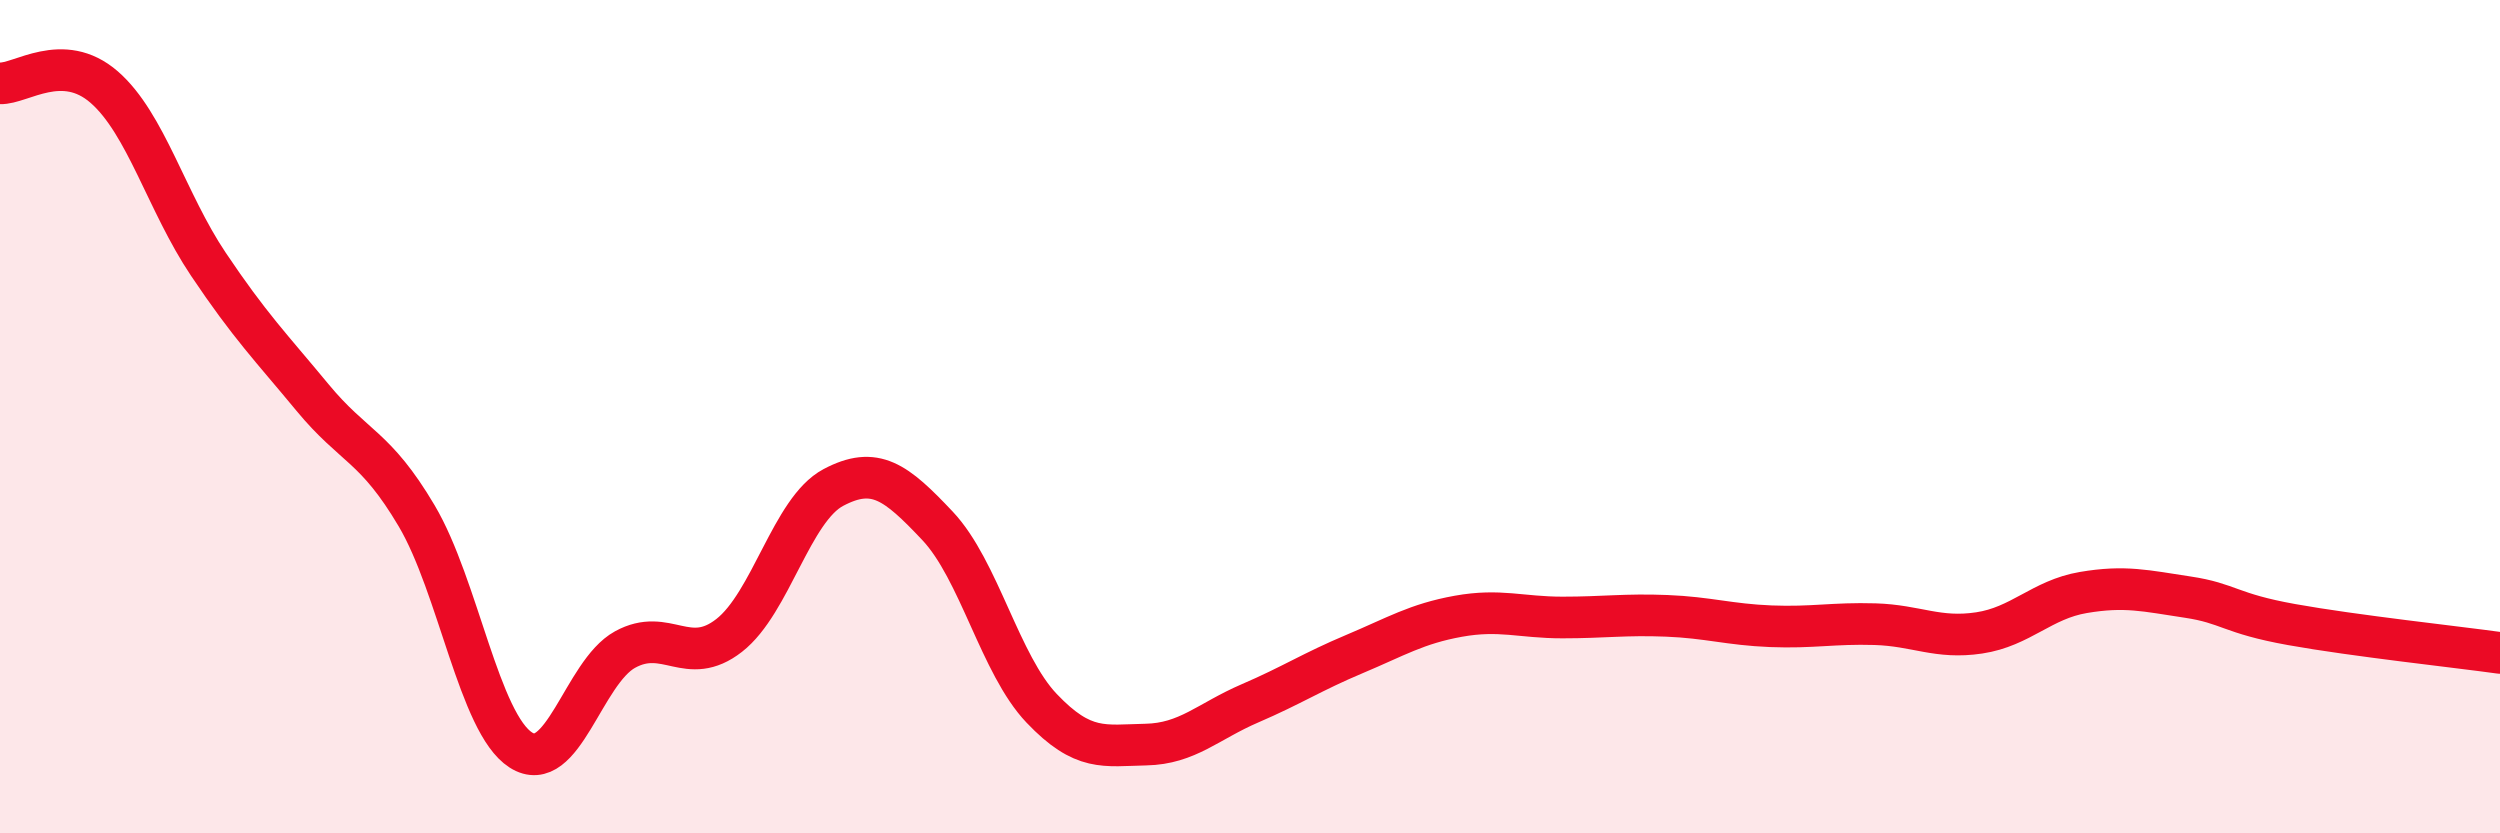 
    <svg width="60" height="20" viewBox="0 0 60 20" xmlns="http://www.w3.org/2000/svg">
      <path
        d="M 0,2 C 0.5,2.02 1.5,1.22 2.5,2.09 C 3.5,2.96 4,4.85 5,6.34 C 6,7.83 6.5,8.33 7.5,9.54 C 8.5,10.75 9,10.69 10,12.38 C 11,14.07 11.5,17.36 12.5,18 C 13.5,18.64 14,16.14 15,15.59 C 16,15.04 16.5,16.03 17.5,15.25 C 18.5,14.47 19,12.23 20,11.7 C 21,11.17 21.5,11.56 22.5,12.62 C 23.5,13.68 24,15.95 25,17 C 26,18.05 26.5,17.89 27.5,17.87 C 28.5,17.85 29,17.31 30,16.88 C 31,16.45 31.5,16.12 32.5,15.7 C 33.5,15.28 34,14.97 35,14.79 C 36,14.61 36.5,14.82 37.5,14.82 C 38.5,14.82 39,14.74 40,14.78 C 41,14.82 41.5,14.99 42.5,15.03 C 43.5,15.07 44,14.95 45,14.98 C 46,15.01 46.5,15.34 47.5,15.19 C 48.5,15.04 49,14.39 50,14.22 C 51,14.05 51.5,14.18 52.5,14.33 C 53.5,14.48 53.5,14.72 55,14.99 C 56.5,15.26 59,15.53 60,15.67L60 20L0 20Z"
        fill="#EB0A25"
        opacity="0.1"
        stroke-linecap="round"
        stroke-linejoin="round"
      />
      <path
        d="M 0,2 C 0.5,2.02 1.5,1.22 2.5,2.09 C 3.5,2.96 4,4.85 5,6.34 C 6,7.83 6.5,8.33 7.5,9.54 C 8.5,10.75 9,10.69 10,12.38 C 11,14.07 11.5,17.36 12.5,18 C 13.5,18.64 14,16.14 15,15.59 C 16,15.04 16.5,16.03 17.5,15.25 C 18.5,14.47 19,12.23 20,11.7 C 21,11.17 21.5,11.56 22.5,12.62 C 23.5,13.68 24,15.95 25,17 C 26,18.05 26.5,17.89 27.5,17.87 C 28.5,17.85 29,17.31 30,16.88 C 31,16.45 31.5,16.12 32.5,15.7 C 33.5,15.28 34,14.97 35,14.79 C 36,14.61 36.5,14.82 37.5,14.82 C 38.5,14.82 39,14.74 40,14.78 C 41,14.82 41.5,14.99 42.5,15.03 C 43.5,15.07 44,14.95 45,14.98 C 46,15.01 46.5,15.34 47.5,15.19 C 48.5,15.04 49,14.39 50,14.22 C 51,14.05 51.5,14.18 52.5,14.33 C 53.5,14.48 53.5,14.72 55,14.99 C 56.5,15.26 59,15.53 60,15.67"
        stroke="#EB0A25"
        stroke-width="1"
        fill="none"
        stroke-linecap="round"
        stroke-linejoin="round"
      />
    </svg>
  